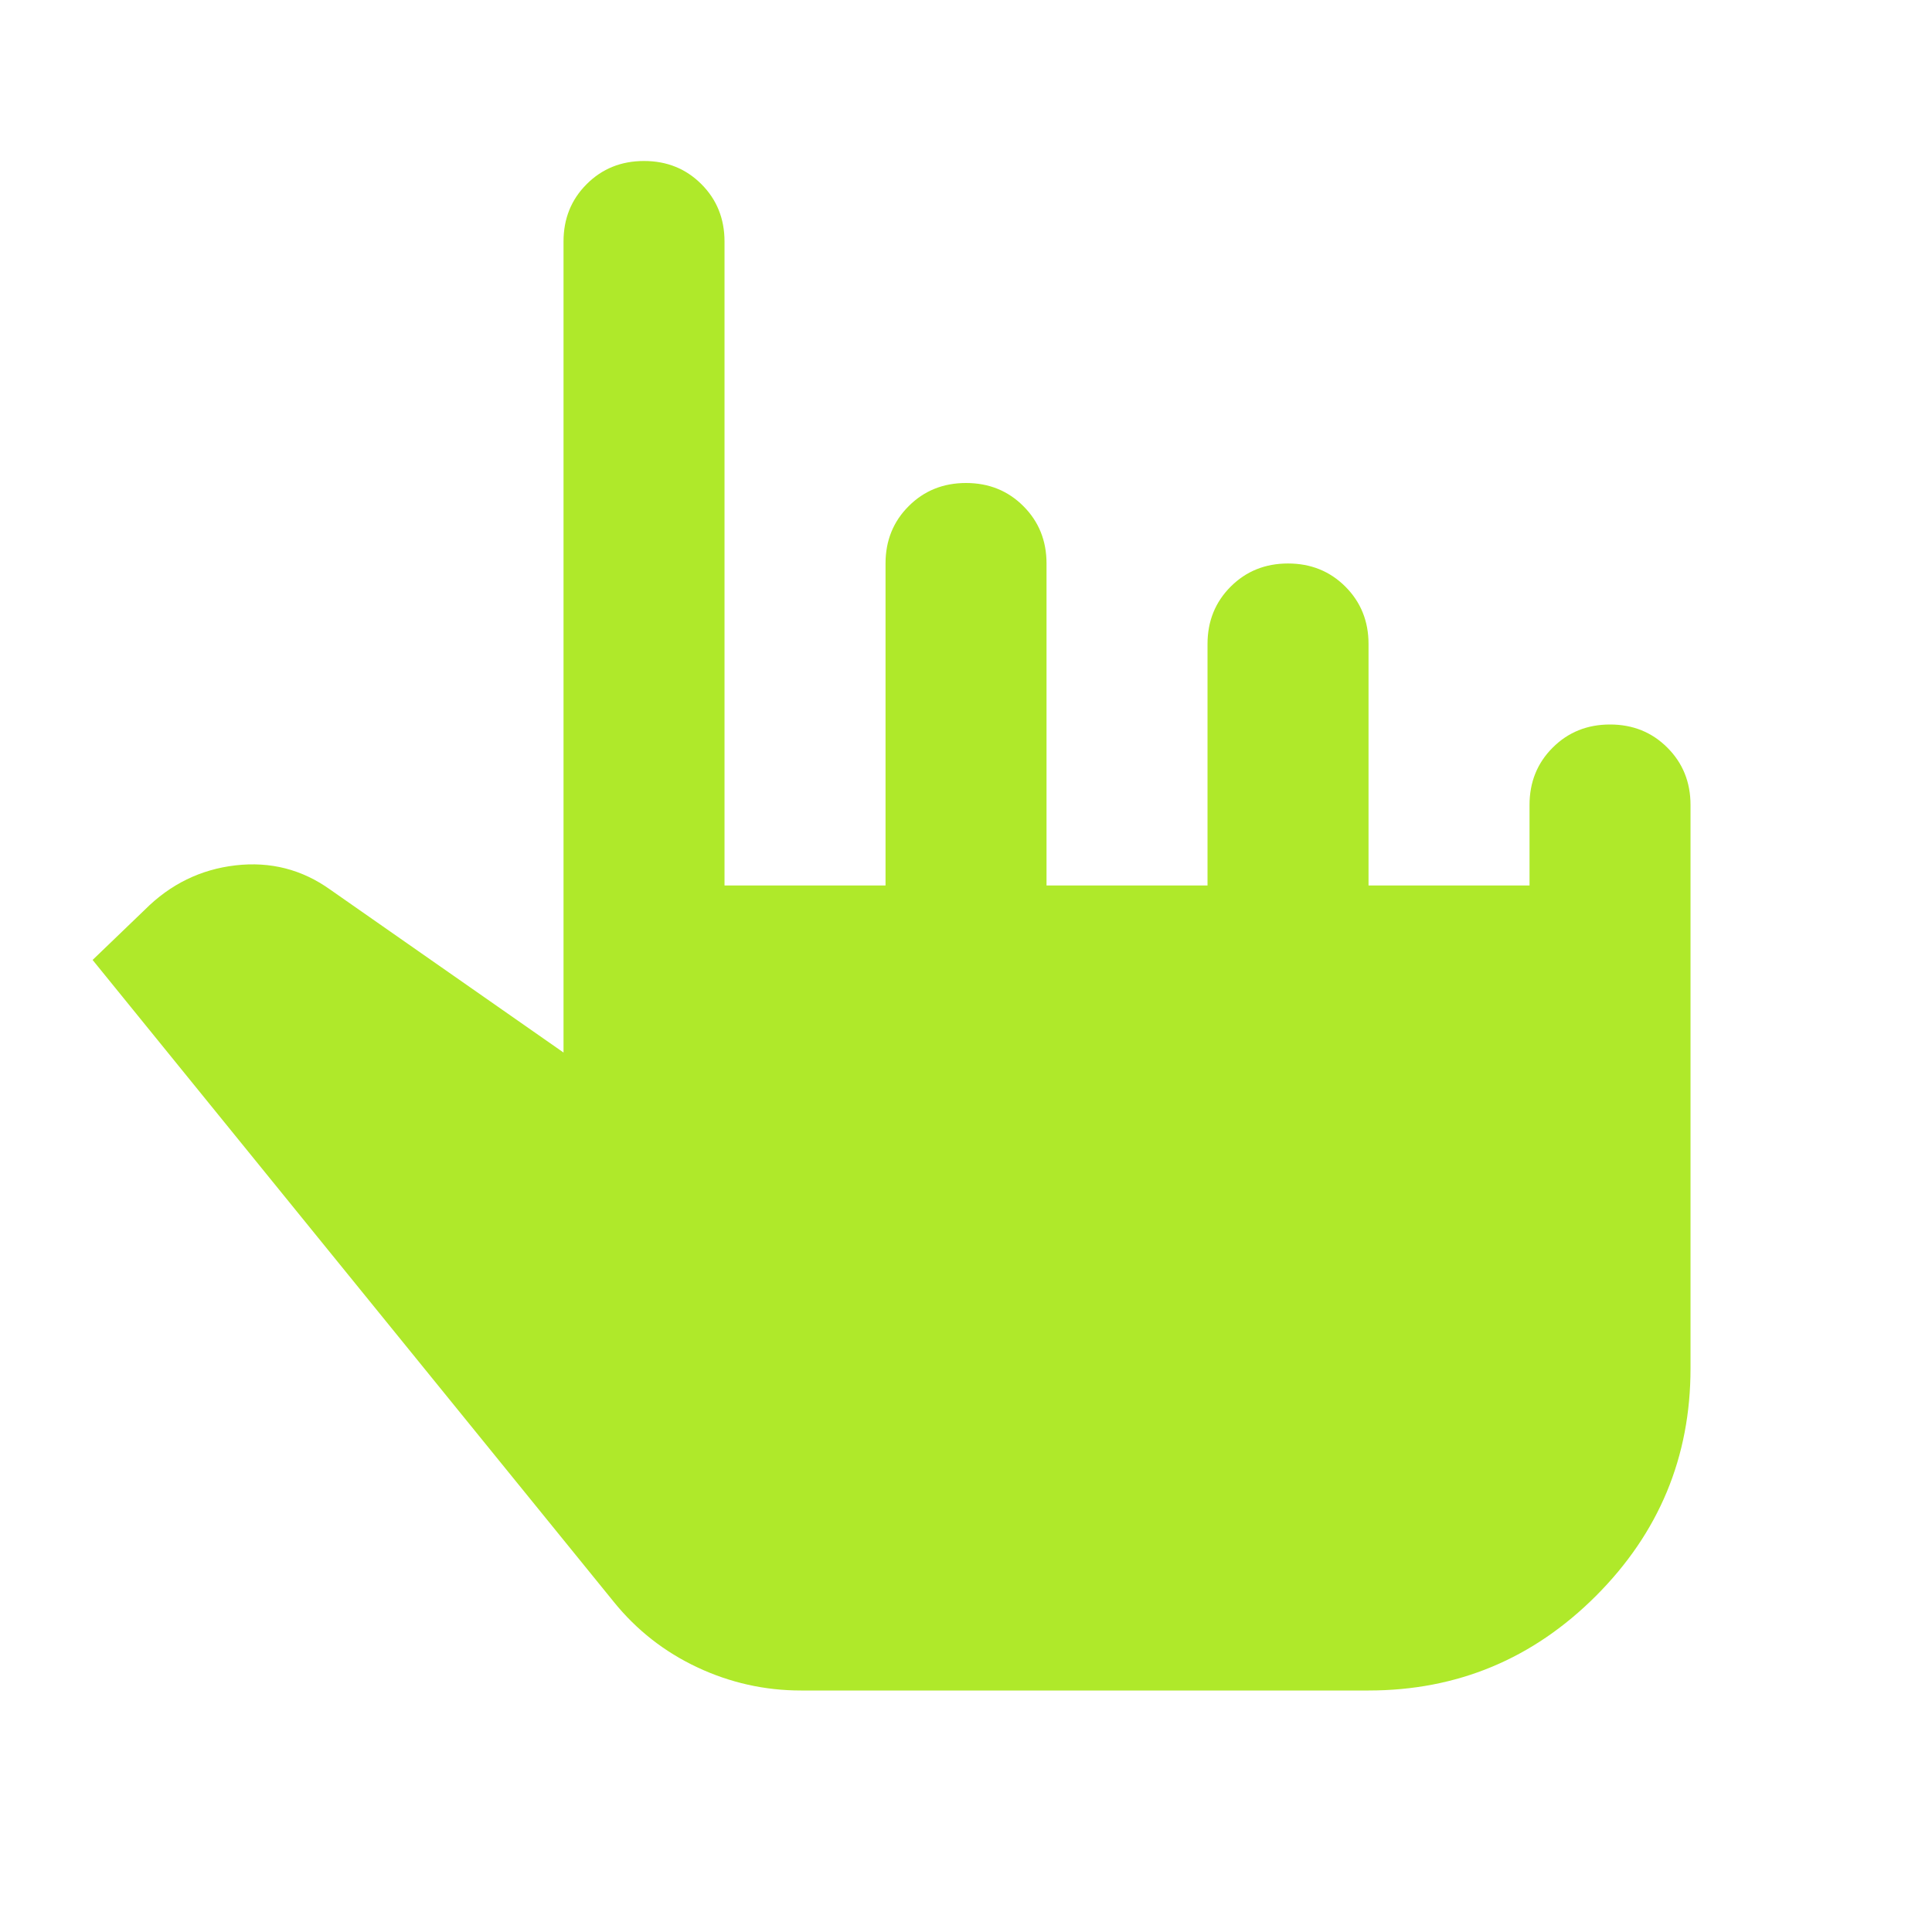 <?xml version="1.0" encoding="UTF-8"?> <svg xmlns="http://www.w3.org/2000/svg" width="100" height="100" viewBox="0 0 100 100" fill="none"><mask id="mask0_2499_5360" style="mask-type:alpha" maskUnits="userSpaceOnUse" x="0" y="0" width="100" height="100"><rect width="100" height="100" fill="#D9D9D9"></rect></mask><g mask="url(#mask0_2499_5360)"><path d="M41.46 87.5C39.585 87.5 37.796 87.1 36.095 86.302C34.394 85.503 32.953 84.375 31.772 82.916L4.793 49.687L7.501 47.083C8.821 45.764 10.383 45 12.189 44.791C13.994 44.583 15.626 45 17.085 46.041L29.168 54.479V12.5C29.168 11.319 29.567 10.329 30.366 9.531C31.165 8.732 32.154 8.333 33.335 8.333C34.515 8.333 35.505 8.732 36.303 9.531C37.102 10.329 37.501 11.319 37.501 12.5V45.833H45.835V29.166C45.835 27.986 46.234 26.996 47.033 26.198C47.831 25.399 48.821 25 50.001 25C51.182 25 52.171 25.399 52.97 26.198C53.769 26.996 54.168 27.986 54.168 29.166V45.833H62.501V33.333C62.501 32.153 62.901 31.163 63.699 30.364C64.498 29.566 65.487 29.166 66.668 29.166C67.849 29.166 68.838 29.566 69.637 30.364C70.435 31.163 70.835 32.153 70.835 33.333V45.833H79.168V41.666C79.168 40.486 79.567 39.496 80.366 38.698C81.165 37.899 82.154 37.5 83.335 37.5C84.515 37.5 85.505 37.899 86.303 38.698C87.102 39.496 87.501 40.486 87.501 41.666V70.833C87.501 75.416 85.869 79.34 82.606 82.604C79.342 85.868 75.418 87.5 70.835 87.5H41.46Z" fill="#AFE92A"></path></g></svg> 